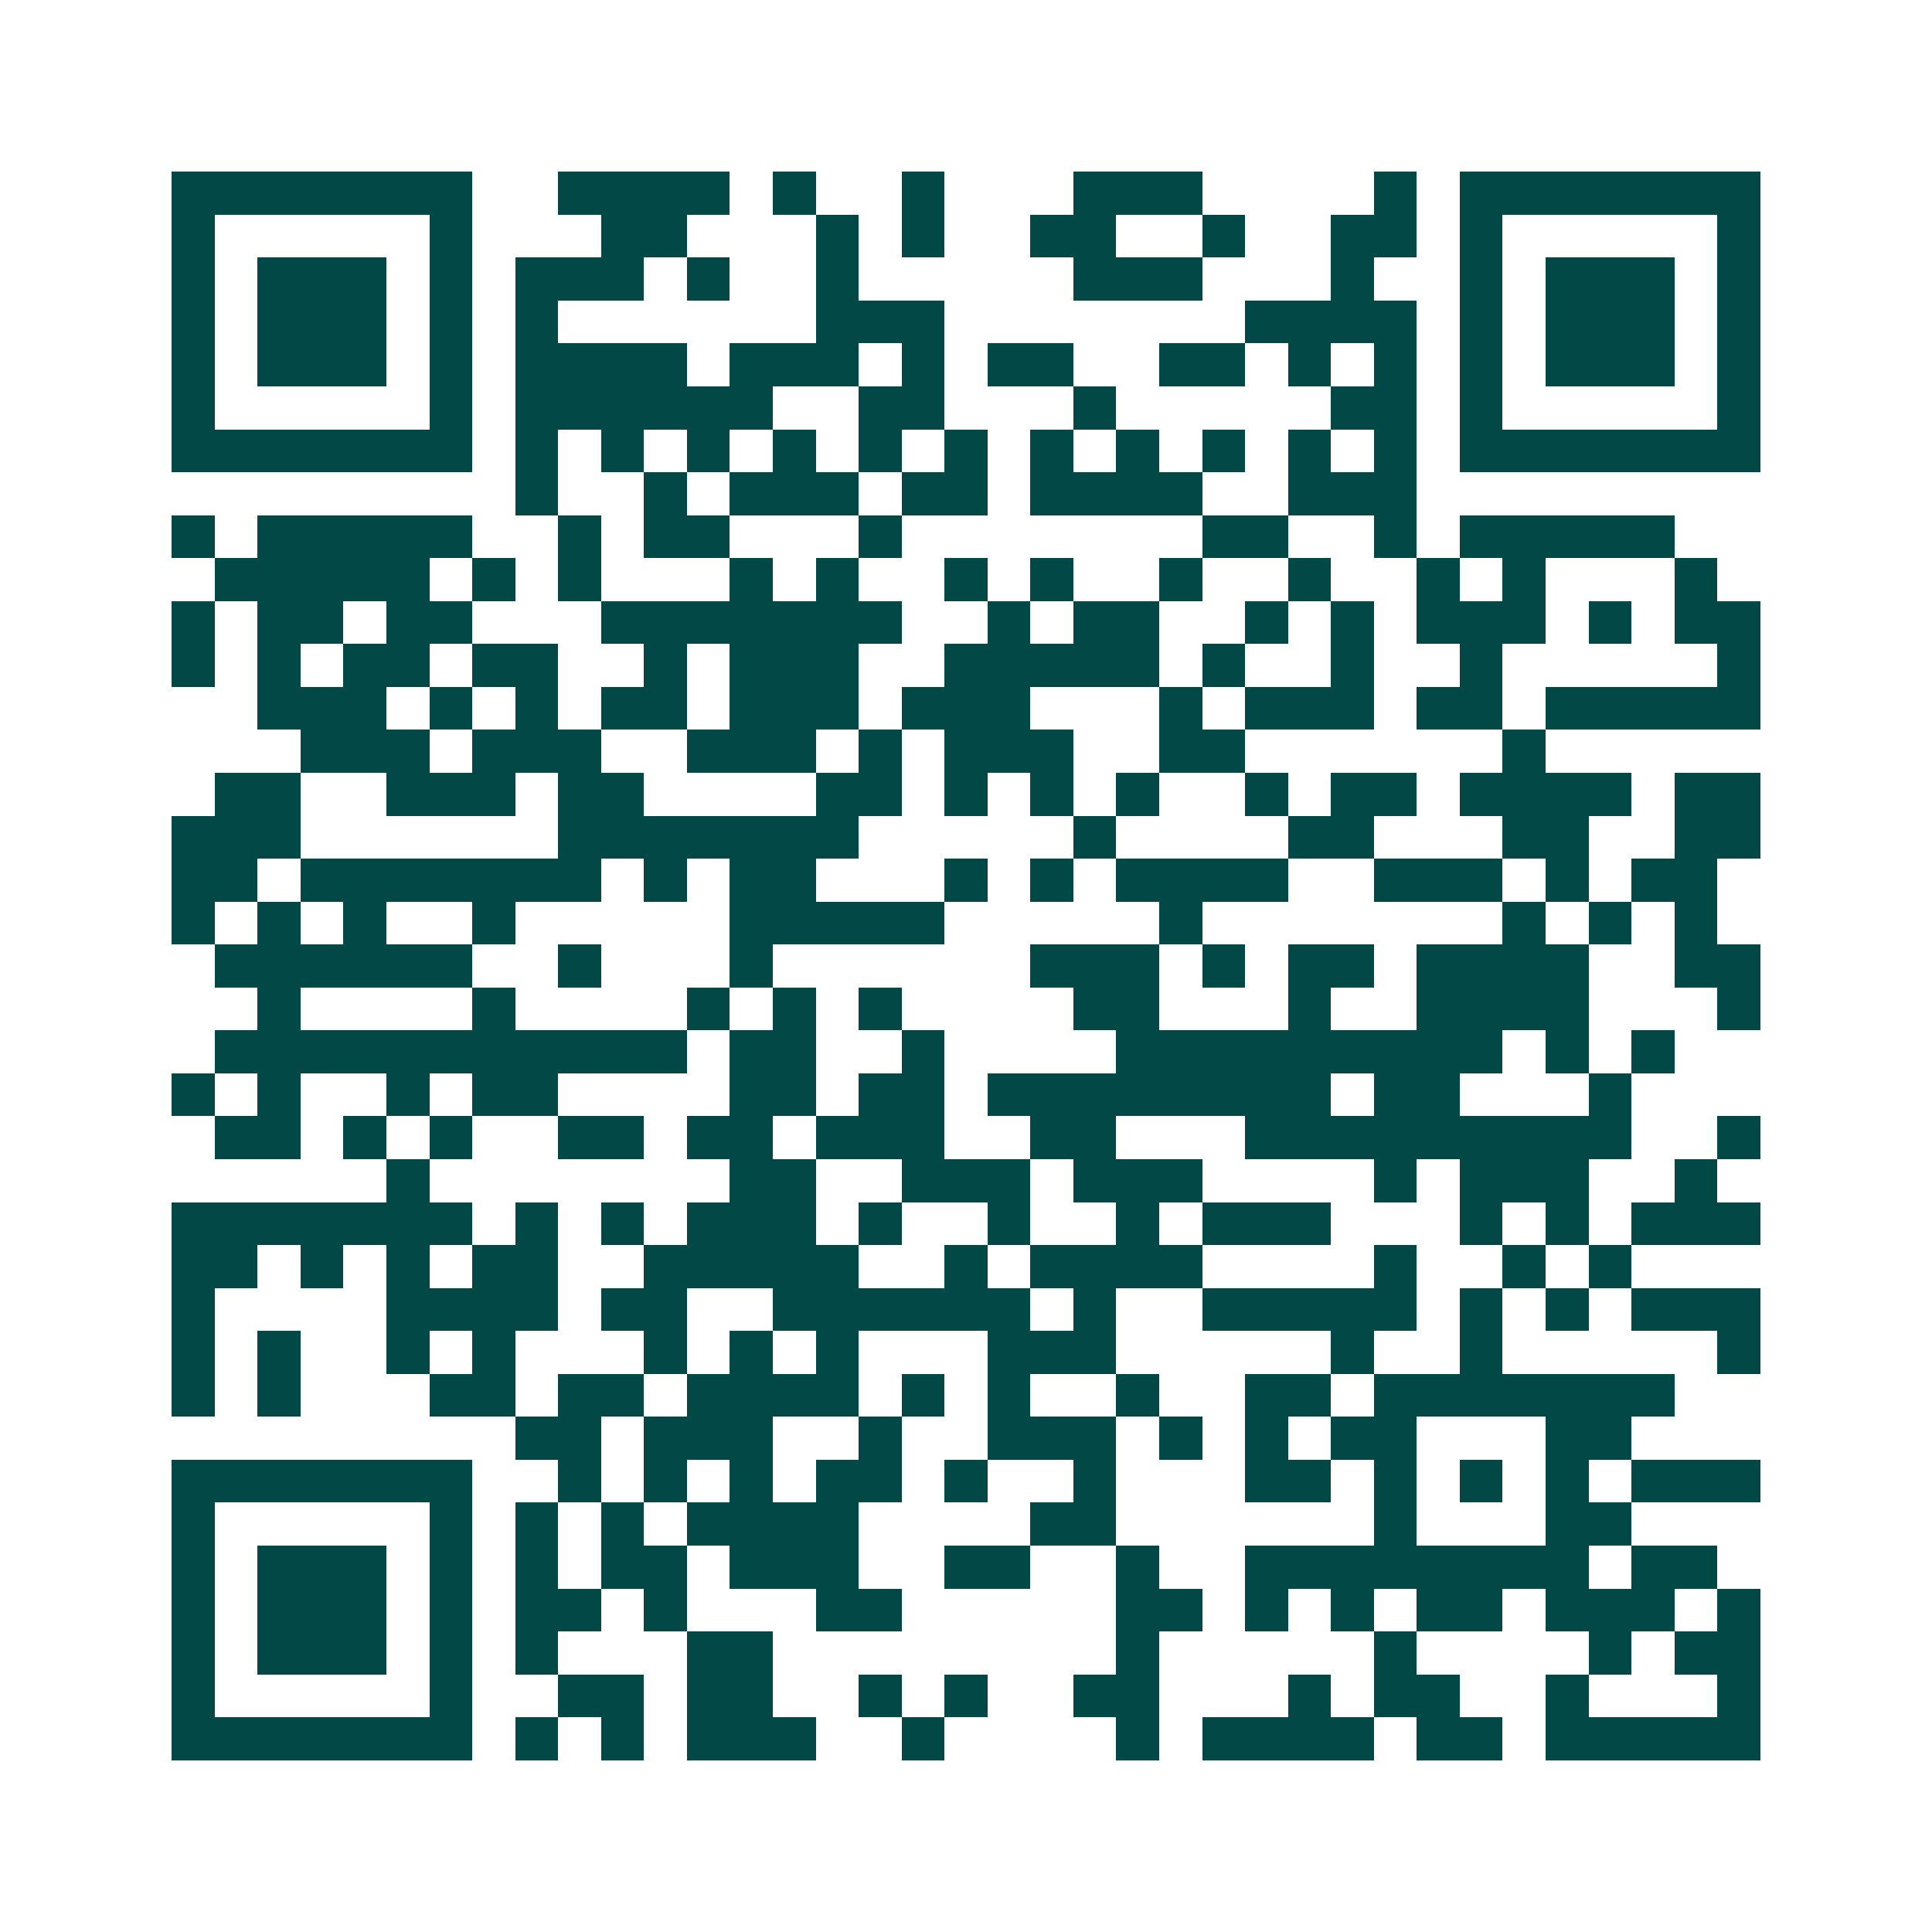 <svg xmlns="http://www.w3.org/2000/svg" width="200" height="200" viewBox="0 0 45 45" shape-rendering="crispEdges"><path fill="#ffffff" d="M0 0h45v45H0z"/><path stroke="#014847" d="M4 4.5h7m2 0h4m1 0h1m2 0h1m3 0h3m4 0h1m1 0h7M4 5.5h1m5 0h1m3 0h2m3 0h1m1 0h1m2 0h2m2 0h1m2 0h2m1 0h1m5 0h1M4 6.5h1m1 0h3m1 0h1m1 0h3m1 0h1m2 0h1m5 0h3m3 0h1m2 0h1m1 0h3m1 0h1M4 7.5h1m1 0h3m1 0h1m1 0h1m6 0h3m7 0h4m1 0h1m1 0h3m1 0h1M4 8.5h1m1 0h3m1 0h1m1 0h4m1 0h3m1 0h1m1 0h2m2 0h2m1 0h1m1 0h1m1 0h1m1 0h3m1 0h1M4 9.5h1m5 0h1m1 0h6m2 0h2m3 0h1m5 0h2m1 0h1m5 0h1M4 10.5h7m1 0h1m1 0h1m1 0h1m1 0h1m1 0h1m1 0h1m1 0h1m1 0h1m1 0h1m1 0h1m1 0h1m1 0h7M12 11.5h1m2 0h1m1 0h3m1 0h2m1 0h4m2 0h3M4 12.5h1m1 0h5m2 0h1m1 0h2m3 0h1m7 0h2m2 0h1m1 0h5M5 13.5h5m1 0h1m1 0h1m3 0h1m1 0h1m2 0h1m1 0h1m2 0h1m2 0h1m2 0h1m1 0h1m3 0h1M4 14.5h1m1 0h2m1 0h2m3 0h7m2 0h1m1 0h2m2 0h1m1 0h1m1 0h3m1 0h1m1 0h2M4 15.5h1m1 0h1m1 0h2m1 0h2m2 0h1m1 0h3m2 0h5m1 0h1m2 0h1m2 0h1m5 0h1M6 16.5h3m1 0h1m1 0h1m1 0h2m1 0h3m1 0h3m3 0h1m1 0h3m1 0h2m1 0h5M7 17.5h3m1 0h3m2 0h3m1 0h1m1 0h3m2 0h2m6 0h1M5 18.5h2m2 0h3m1 0h2m4 0h2m1 0h1m1 0h1m1 0h1m2 0h1m1 0h2m1 0h4m1 0h2M4 19.5h3m6 0h7m5 0h1m4 0h2m3 0h2m2 0h2M4 20.5h2m1 0h7m1 0h1m1 0h2m3 0h1m1 0h1m1 0h4m2 0h3m1 0h1m1 0h2M4 21.5h1m1 0h1m1 0h1m2 0h1m5 0h5m5 0h1m7 0h1m1 0h1m1 0h1M5 22.5h6m2 0h1m3 0h1m6 0h3m1 0h1m1 0h2m1 0h4m2 0h2M6 23.5h1m4 0h1m4 0h1m1 0h1m1 0h1m4 0h2m3 0h1m2 0h4m3 0h1M5 24.5h11m1 0h2m2 0h1m4 0h9m1 0h1m1 0h1M4 25.5h1m1 0h1m2 0h1m1 0h2m4 0h2m1 0h2m1 0h8m1 0h2m3 0h1M5 26.5h2m1 0h1m1 0h1m2 0h2m1 0h2m1 0h3m2 0h2m3 0h9m2 0h1M9 27.5h1m7 0h2m2 0h3m1 0h3m4 0h1m1 0h3m2 0h1M4 28.5h7m1 0h1m1 0h1m1 0h3m1 0h1m2 0h1m2 0h1m1 0h3m3 0h1m1 0h1m1 0h3M4 29.5h2m1 0h1m1 0h1m1 0h2m2 0h5m2 0h1m1 0h4m4 0h1m2 0h1m1 0h1M4 30.5h1m4 0h4m1 0h2m2 0h6m1 0h1m2 0h5m1 0h1m1 0h1m1 0h3M4 31.5h1m1 0h1m2 0h1m1 0h1m3 0h1m1 0h1m1 0h1m3 0h3m5 0h1m2 0h1m5 0h1M4 32.5h1m1 0h1m3 0h2m1 0h2m1 0h4m1 0h1m1 0h1m2 0h1m2 0h2m1 0h7M12 33.5h2m1 0h3m2 0h1m2 0h3m1 0h1m1 0h1m1 0h2m3 0h2M4 34.5h7m2 0h1m1 0h1m1 0h1m1 0h2m1 0h1m2 0h1m3 0h2m1 0h1m1 0h1m1 0h1m1 0h3M4 35.5h1m5 0h1m1 0h1m1 0h1m1 0h4m4 0h2m6 0h1m3 0h2M4 36.5h1m1 0h3m1 0h1m1 0h1m1 0h2m1 0h3m2 0h2m2 0h1m2 0h8m1 0h2M4 37.5h1m1 0h3m1 0h1m1 0h2m1 0h1m3 0h2m5 0h2m1 0h1m1 0h1m1 0h2m1 0h3m1 0h1M4 38.5h1m1 0h3m1 0h1m1 0h1m3 0h2m8 0h1m5 0h1m4 0h1m1 0h2M4 39.5h1m5 0h1m2 0h2m1 0h2m2 0h1m1 0h1m2 0h2m3 0h1m1 0h2m2 0h1m3 0h1M4 40.5h7m1 0h1m1 0h1m1 0h3m2 0h1m4 0h1m1 0h4m1 0h2m1 0h5"/></svg>
